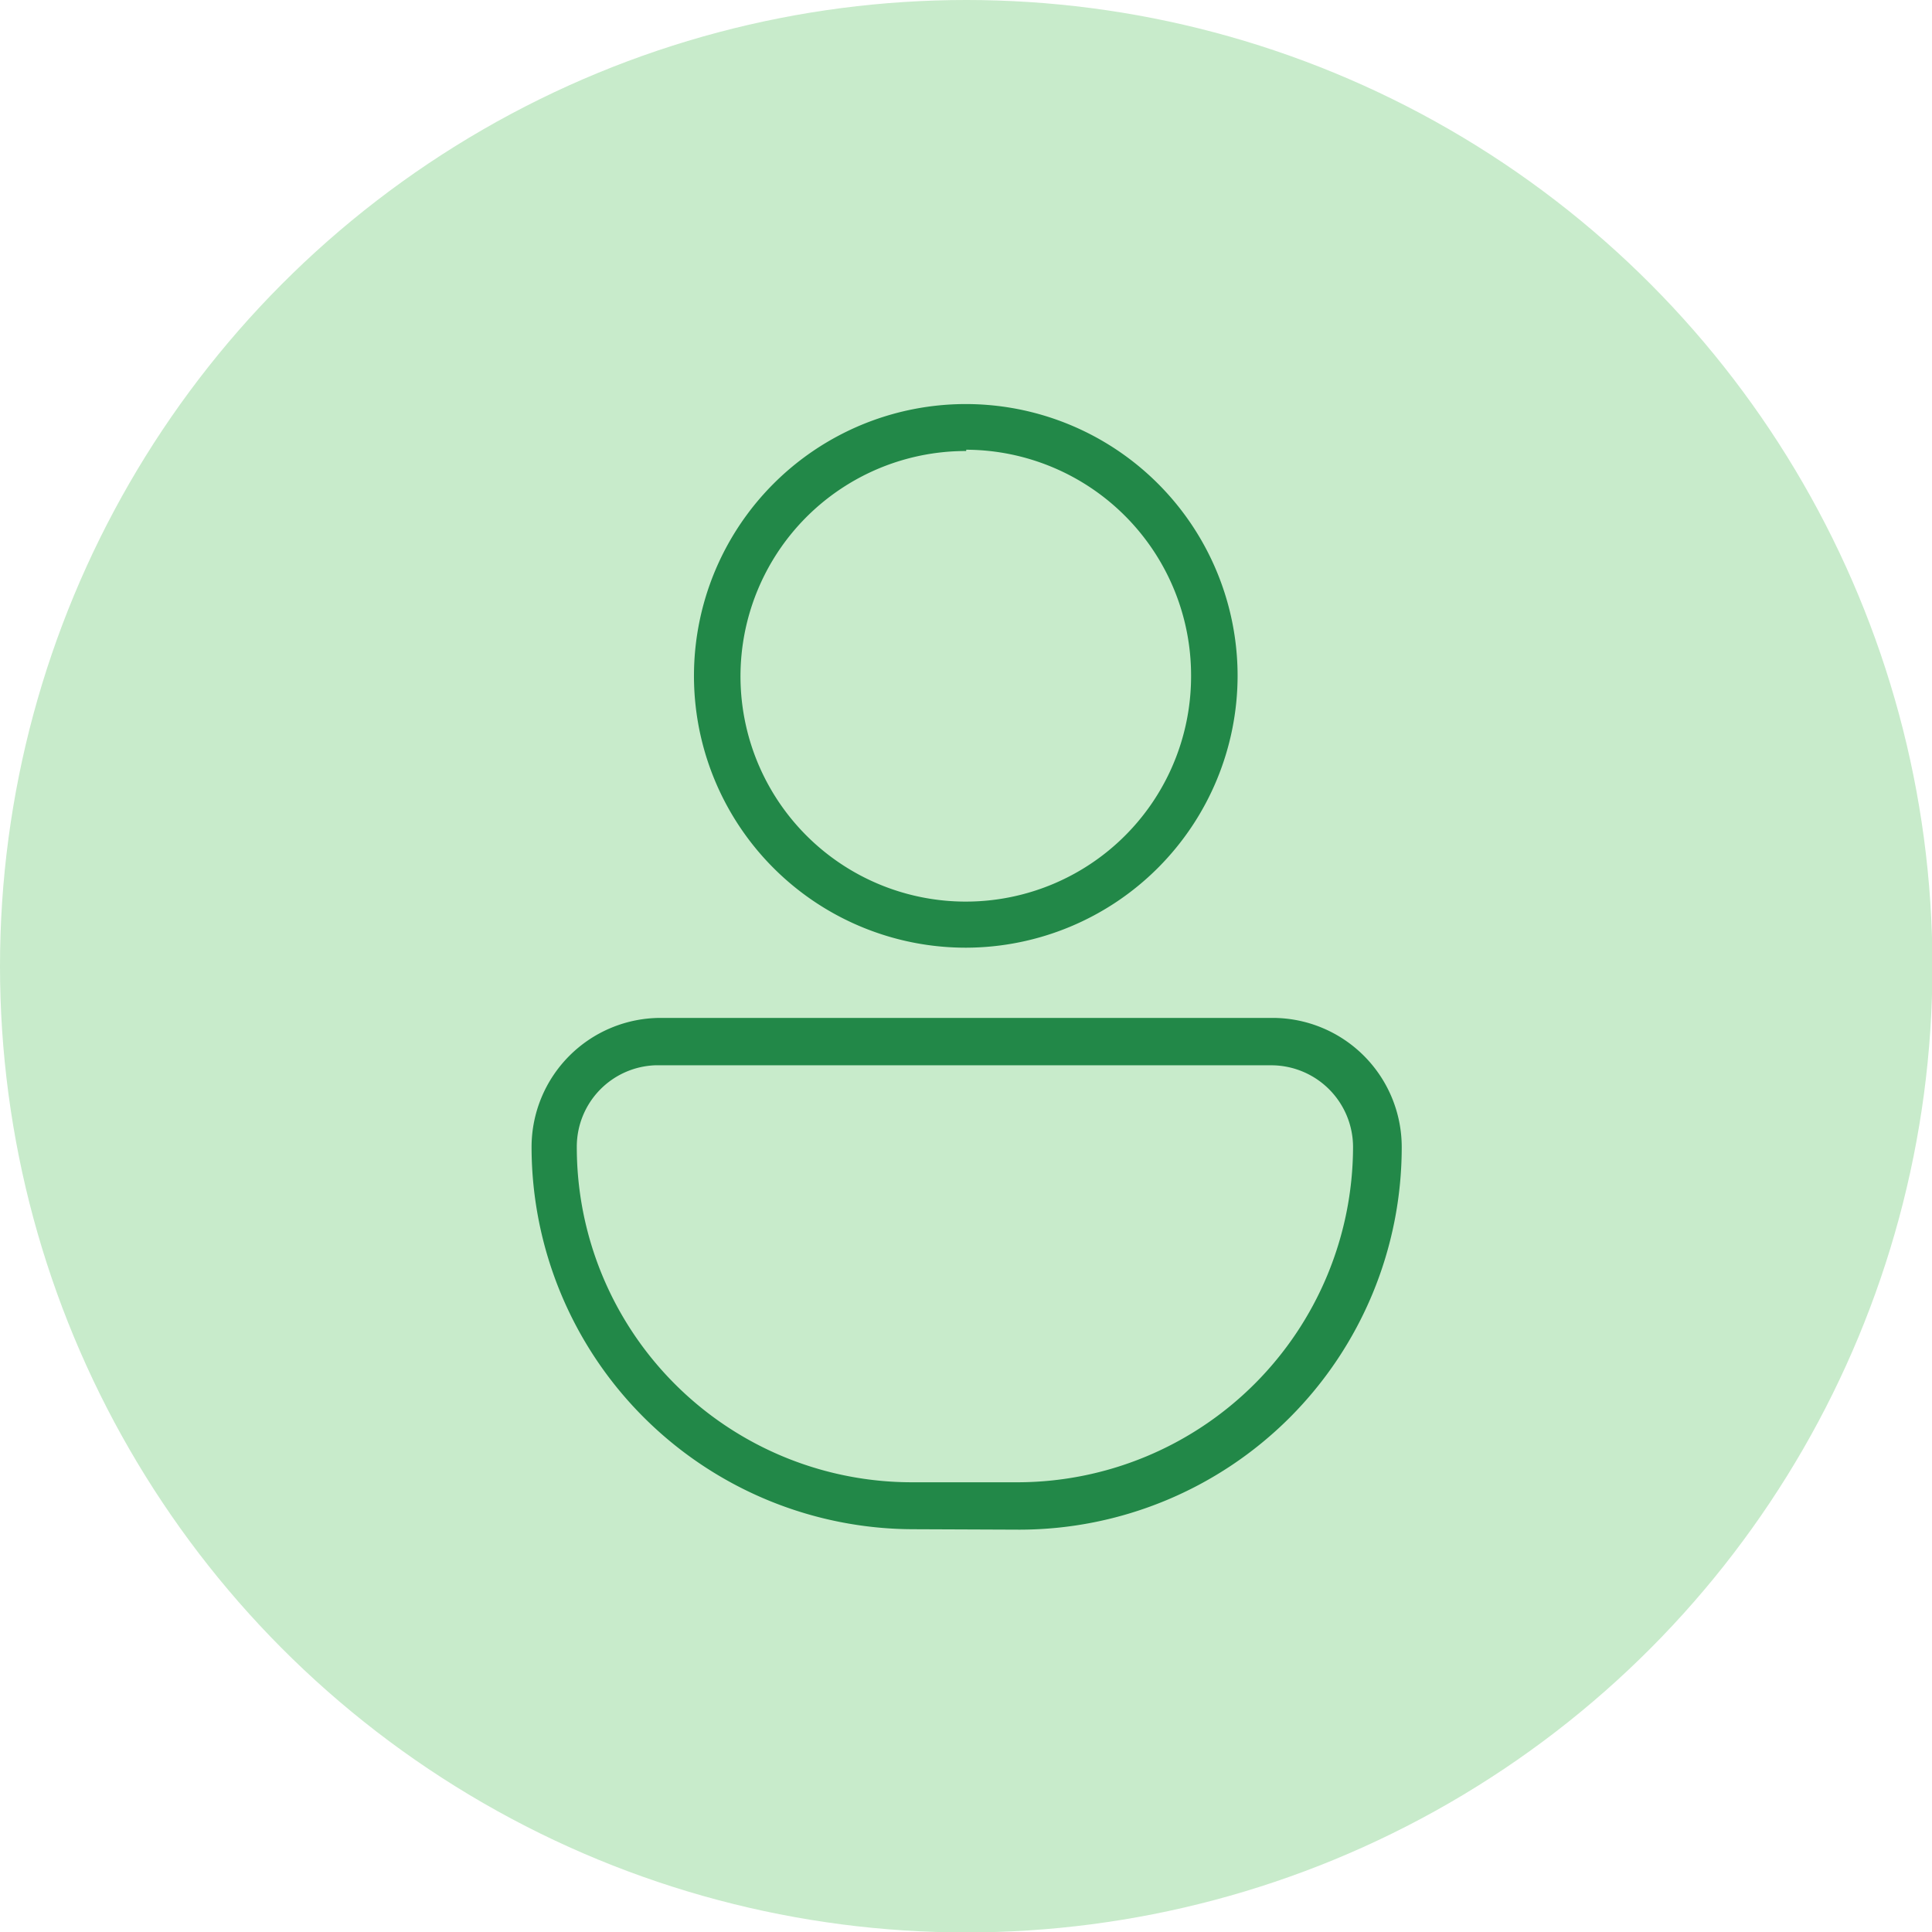<svg xmlns="http://www.w3.org/2000/svg" viewBox="0 0 44.85 44.85"><defs><style>.cls-1{fill:#c8ebcb;}.cls-2{fill:none;}.cls-3{fill:#228848;}</style></defs><g id="Calque_2" data-name="Calque 2"><g id="Calque_1-2" data-name="Calque 1"><circle class="cls-1" cx="22.43" cy="22.43" r="22.43"/><rect class="cls-2" x="9.43" y="9.45" width="26" height="26"/><path class="cls-3" d="M22.43,22a6.31,6.31,0,1,1,6.3-6.31A6.32,6.32,0,0,1,22.43,22Zm0-11.53a5.23,5.23,0,1,0,5.22,5.22A5.24,5.24,0,0,0,22.43,10.44Z"/><path class="cls-3" d="M21.21,35.5a8.88,8.88,0,0,1-8.87-8.87,3,3,0,0,1,3-3H29.54a3,3,0,0,1,3,3,8.88,8.88,0,0,1-8.87,8.88Zm-6-10.77a1.89,1.89,0,0,0-1.82,1.89,7.78,7.78,0,0,0,7.79,7.79h2.43a7.8,7.8,0,0,0,7.8-7.79,1.9,1.9,0,0,0-1.9-1.89H15.24Z"/></g></g></svg>